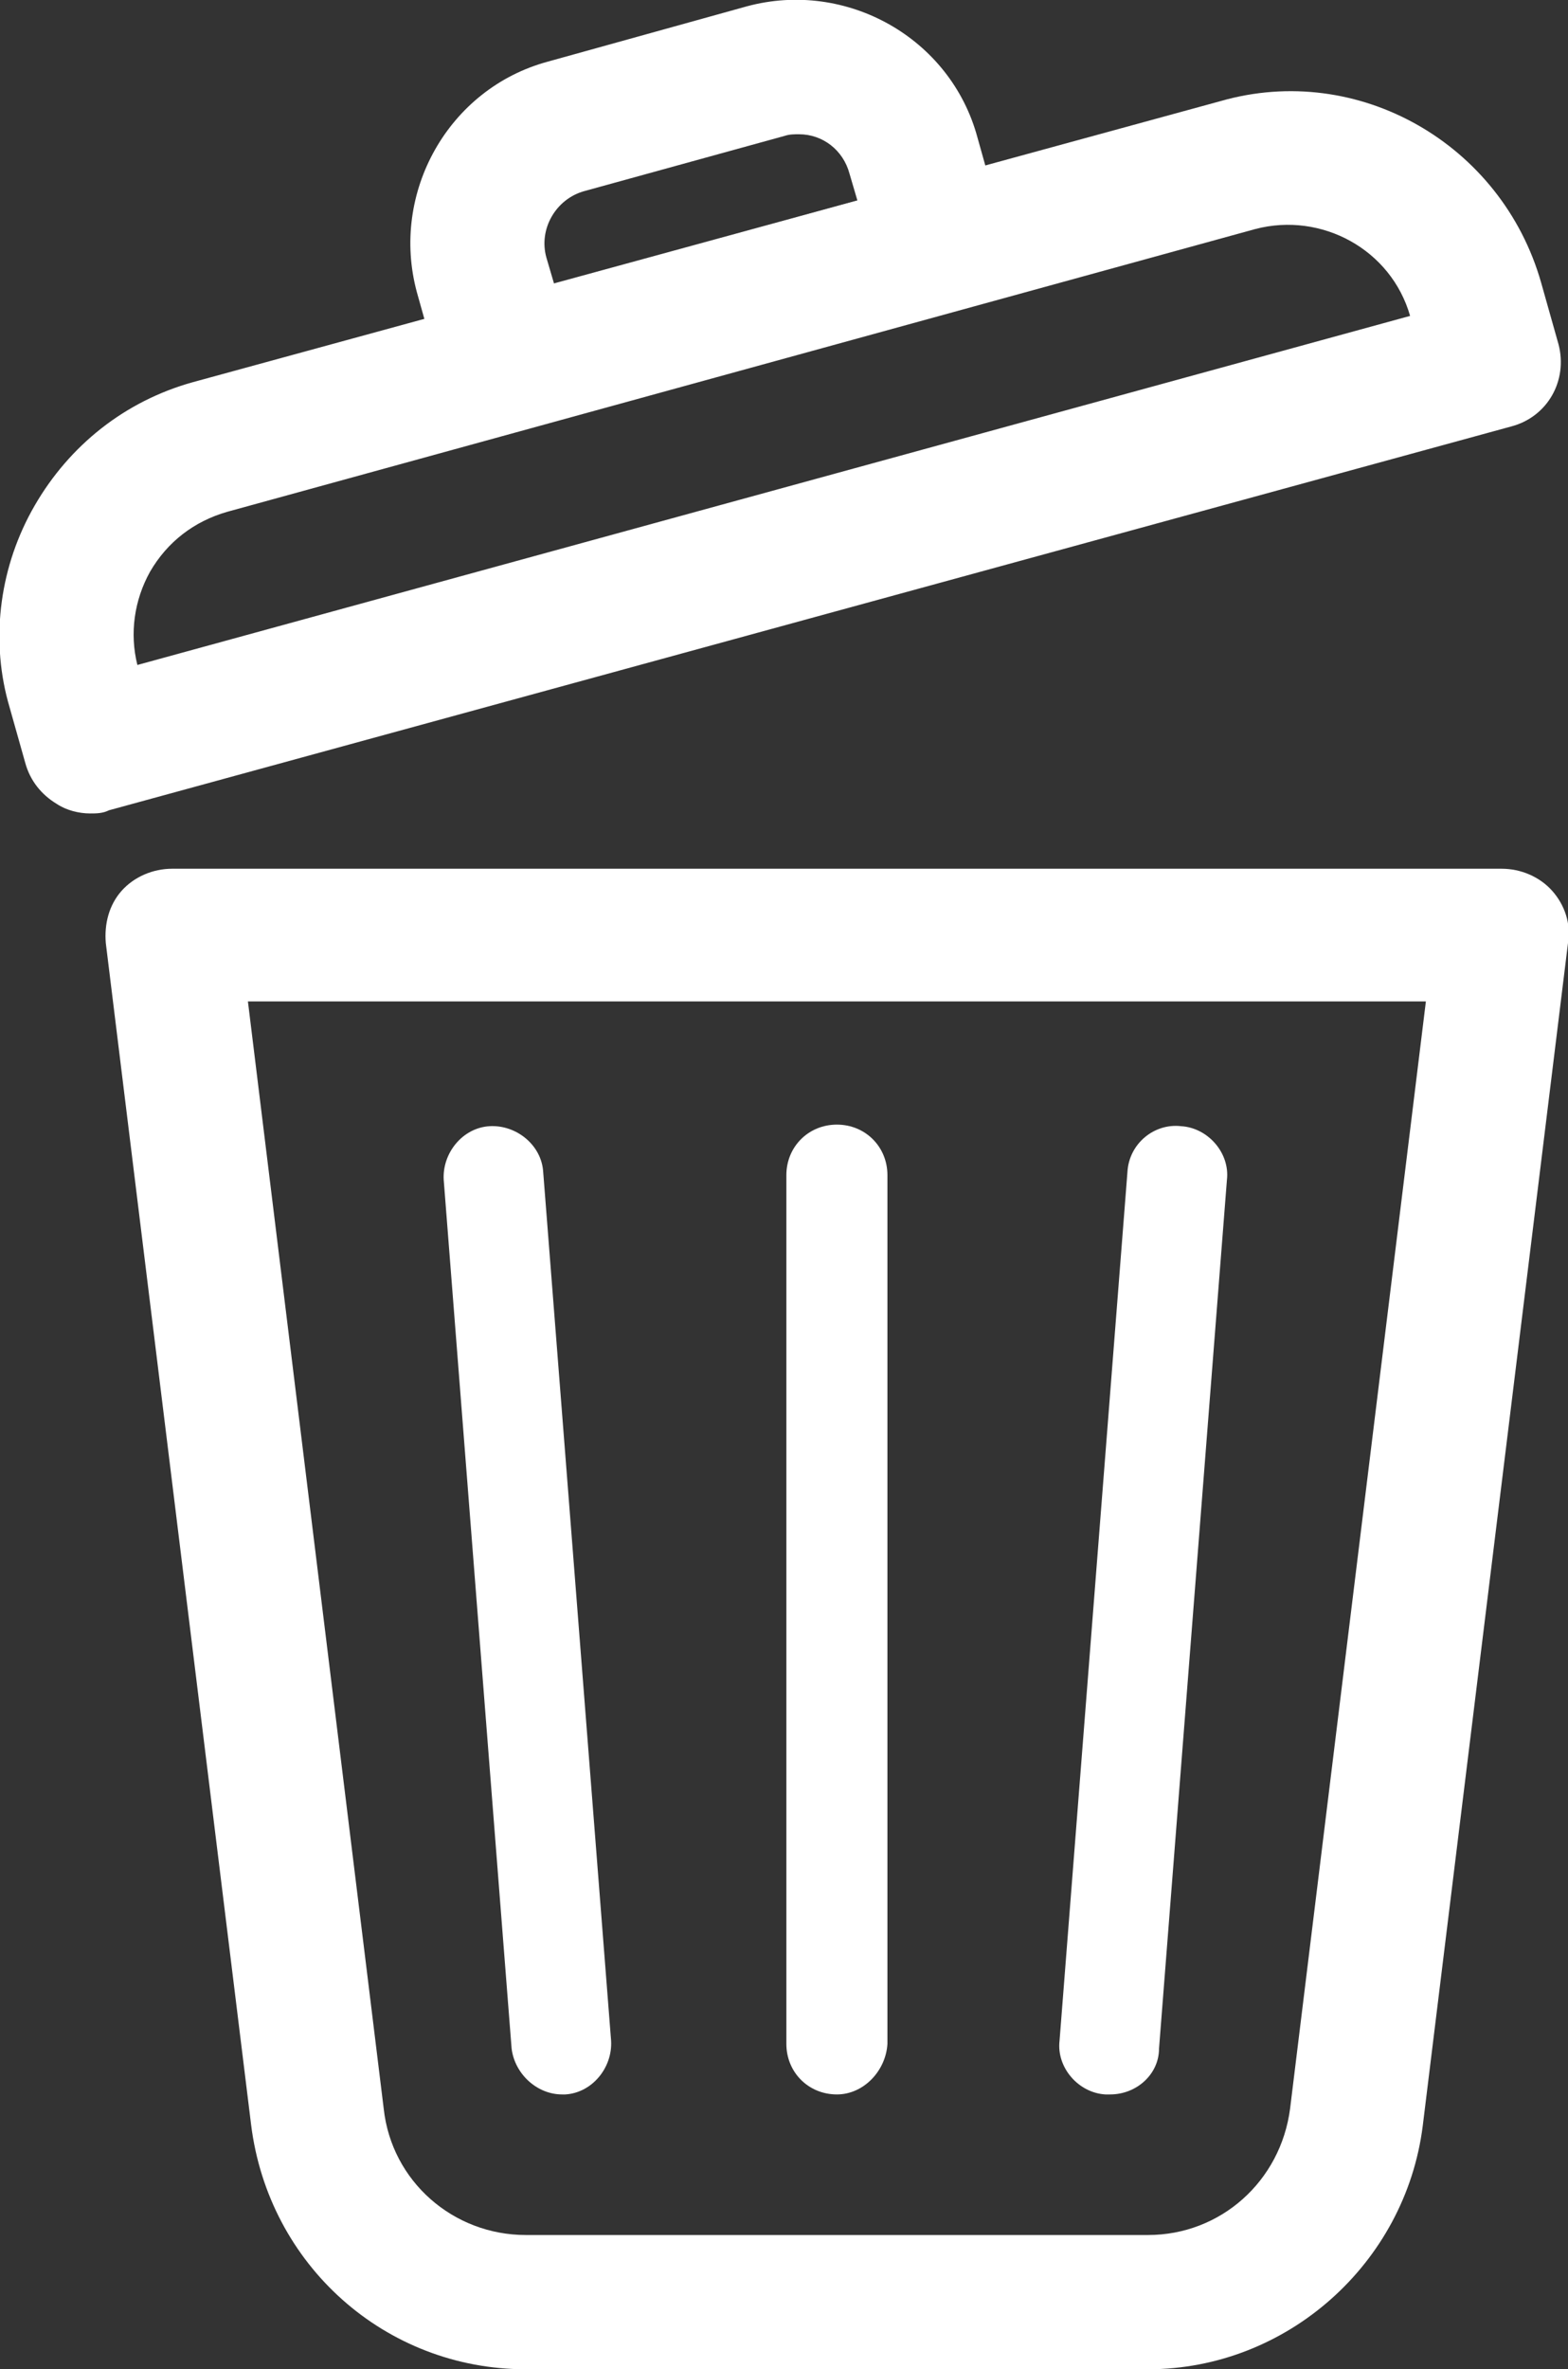 <?xml version="1.0" encoding="utf-8"?>
<!-- Generator: Adobe Illustrator 26.0.3, SVG Export Plug-In . SVG Version: 6.00 Build 0)  -->
<svg version="1.1" id="Layer_1" xmlns="http://www.w3.org/2000/svg" xmlns:xlink="http://www.w3.org/1999/xlink" x="0px" y="0px"
	 viewBox="0 0 99.3 150" style="enable-background:new 0 0 99.3 150;" xml:space="preserve">
<rect x="0" y="0" width="99.3" height="150" fill="#333333" stroke="none"/>
<style type="text/css">
	.st0{fill:#FFFFFF;}
</style>
<g>
	<g>
		<g>
			<path class="st0" d="M72.7,150H33.3c-8.9,0-16.3-6.6-17.4-15.5L6.7,59.7c-0.1-1.2,0.2-2.4,1-3.3c0.8-0.9,2-1.4,3.2-1.4h84.2
				c1.2,0,2.4,0.5,3.2,1.4c0.8,0.9,1.2,2.1,1,3.3l-9.2,74.9C89,143.3,81.5,150,72.7,150z M15.7,63.4l8.6,70.1c0.5,4.6,4.4,8,9,8
				h39.4c4.6,0,8.4-3.4,9-8l8.6-70.1H15.7z"/>
		</g>
		<g>
			<path class="st0" d="M5.7,51.5c-0.7,0-1.5-0.2-2.1-0.6c-1-0.6-1.7-1.5-2-2.6l-1.1-3.9C-0.6,40.3,0,35.8,2.2,32
				c2.2-3.8,5.7-6.6,10-7.8L77.3,6.4l0,0C86,3.9,95.1,9.1,97.6,17.9l1.1,3.9c0.6,2.3-0.7,4.6-3,5.2L6.9,51.3
				C6.5,51.5,6.1,51.5,5.7,51.5z M79.5,14.5L14.4,32.4c-2.1,0.6-3.8,1.9-4.9,3.8c-1,1.8-1.3,3.9-0.8,5.9l80.6-22.1
				C88.1,15.8,83.7,13.4,79.5,14.5L79.5,14.5z"/>
		</g>
		<g>
			<path class="st0" d="M53,132.6c-1.8,0-3.2-1.4-3.2-3.2v-55c0-1.8,1.4-3.2,3.2-3.2c1.8,0,3.2,1.4,3.2,3.2v55
				C56.1,131.1,54.7,132.6,53,132.6z"/>
		</g>
		<g>
			<path class="st0" d="M35.6,132.6c-1.6,0-3-1.3-3.2-2.9l-4.3-55c-0.1-1.7,1.2-3.3,2.9-3.4c1.7-0.1,3.3,1.2,3.4,2.9l4.3,55
				c0.1,1.7-1.2,3.3-2.9,3.4C35.8,132.6,35.7,132.6,35.6,132.6z"/>
		</g>
		<g>
			<path class="st0" d="M70.3,132.6c-0.1,0-0.2,0-0.3,0c-1.7-0.1-3.1-1.7-2.9-3.4l4.3-55c0.1-1.8,1.7-3.1,3.4-2.9
				c1.7,0.1,3.1,1.7,2.9,3.4l-4.3,55C73.4,131.3,72,132.6,70.3,132.6z"/>
		</g>
		<g>
			<path class="st0" d="M32.1,27.4c-0.7,0-1.5-0.2-2.1-0.6c-1-0.6-1.7-1.5-2-2.6l-1.6-5.7c-1.7-6.3,2-12.9,8.3-14.6l12.6-3.5
				c6.3-1.7,12.9,2,14.6,8.3l1.6,5.7c0.3,1.1,0.2,2.2-0.4,3.2c-0.6,1-1.5,1.7-2.6,2l-27.4,7.5C32.9,27.3,32.5,27.4,32.1,27.4z
				 M50.6,8.5c-0.3,0-0.6,0-0.9,0.1L37,12.1c-1.8,0.5-2.9,2.4-2.4,4.2l0.5,1.7l19.2-5.3L53.8,11C53.4,9.5,52.1,8.5,50.6,8.5z"/>
		</g>
	</g>
</g>
</svg>
